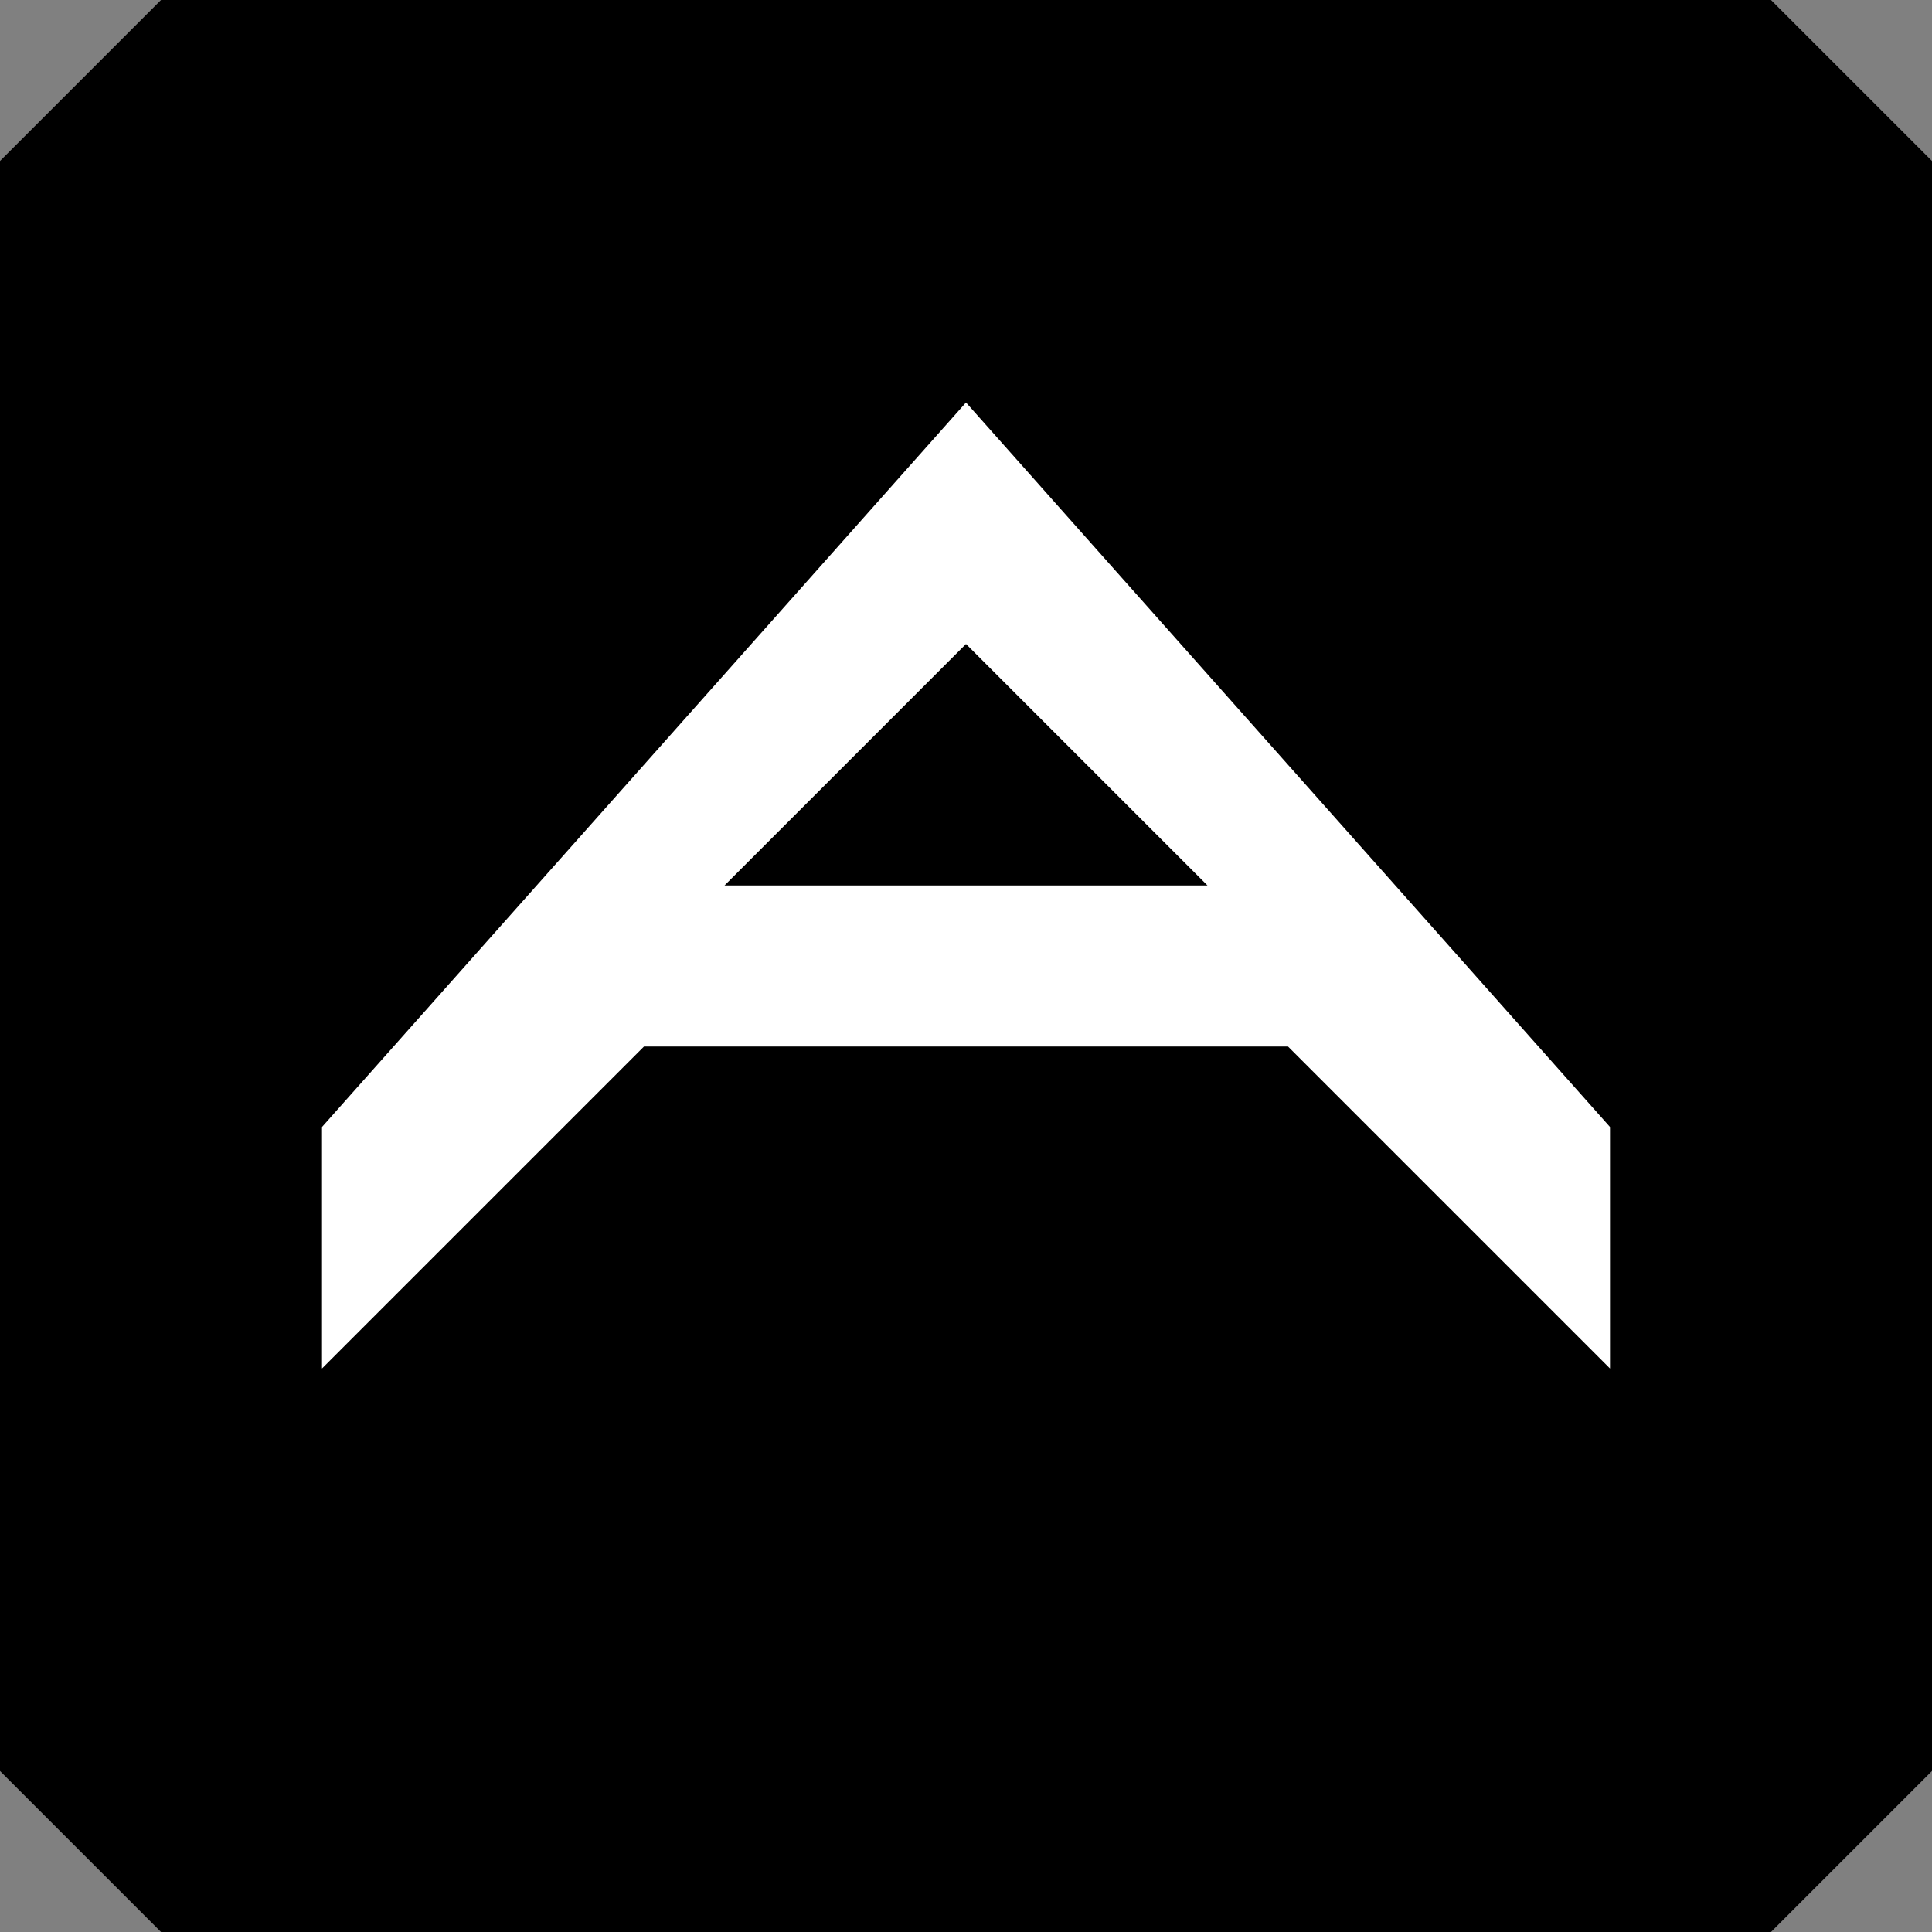 <?xml version="1.0" encoding="UTF-8"?><svg id="Ebene_2" xmlns="http://www.w3.org/2000/svg" viewBox="0 0 216 216"><rect x="0" y="0" width="216" height="216" fill="#808080" stroke="none"/><defs><style>.cls-1{fill:#fff;}</style></defs><g id="Layer_1"><path d="m198,0H18L0,18v180l18,18h180l18-18V18L198,0Z"/><path class="cls-1" d="m108,45L36,126v27l18-18,18-18h72l18,18,18,18v-27L108,45Zm-27,54l27-27,27,27h-54Z"/></g></svg>